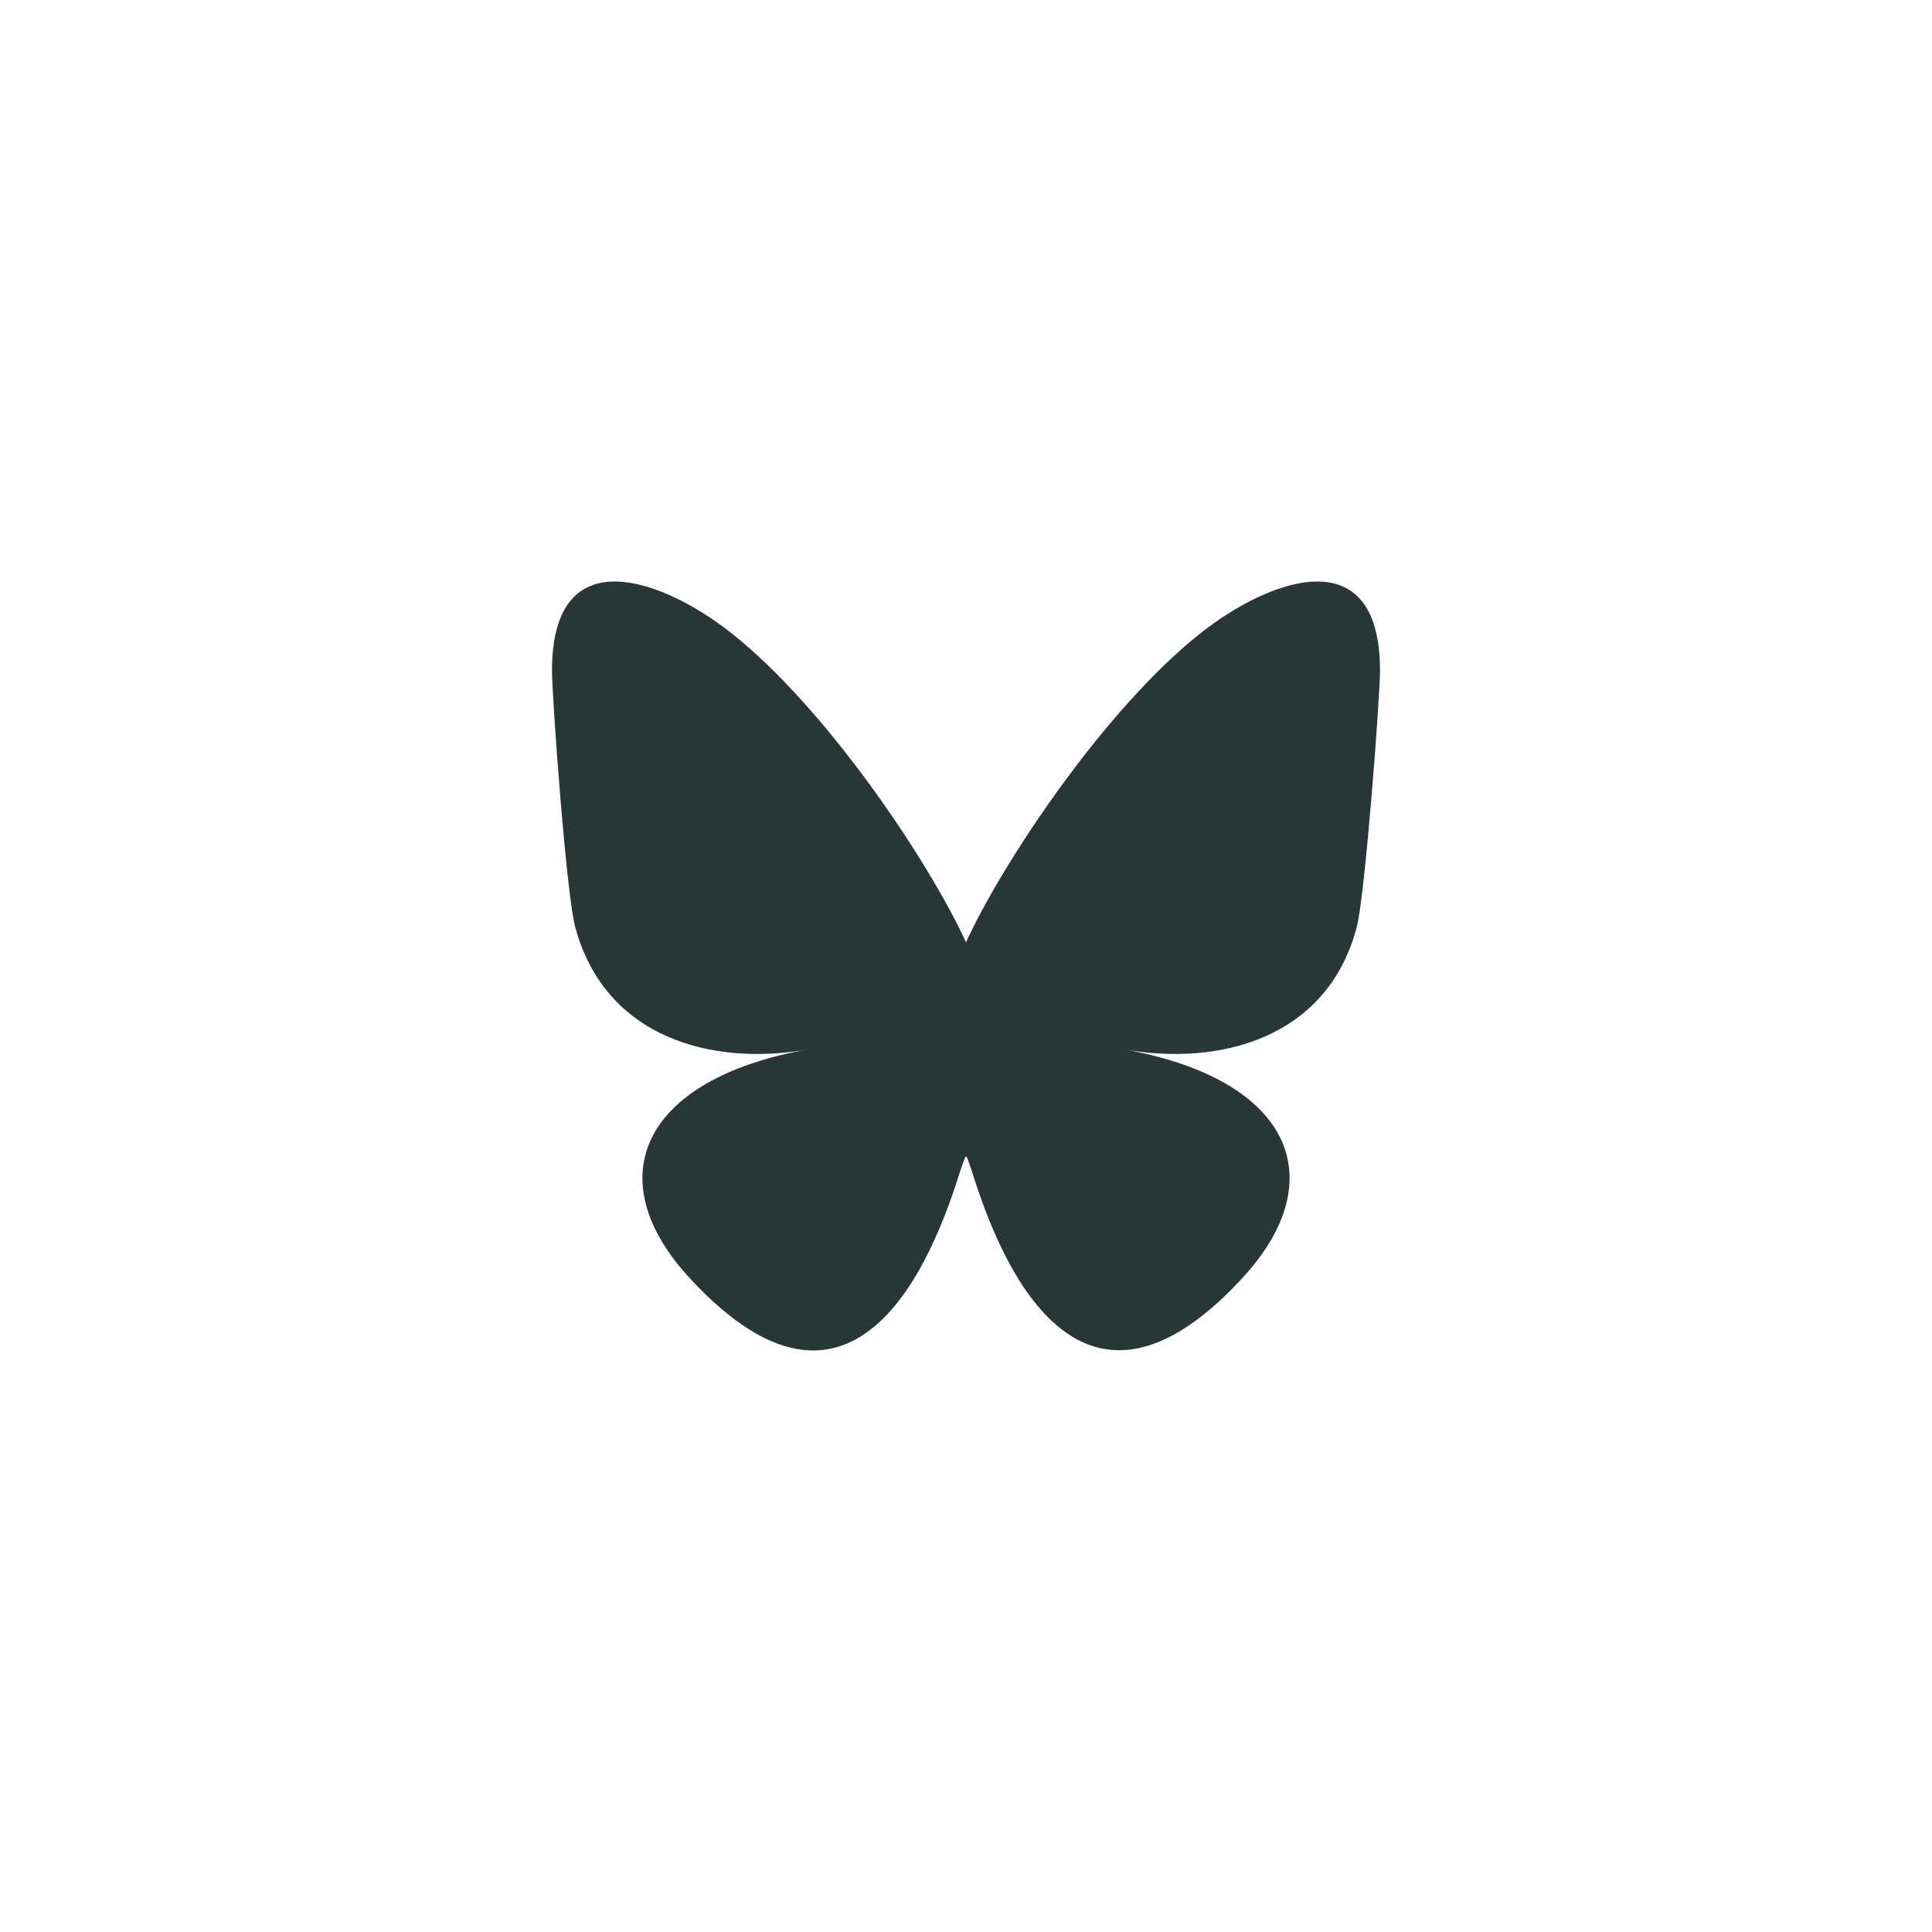 <?xml version="1.0" encoding="UTF-8"?><svg id="Layer_1" xmlns="http://www.w3.org/2000/svg" width="35" height="35" viewBox="0 0 35 35"><path d="M21.75,11.47c-1.72,1.36-3.57,4.12-4.25,5.6-.68-1.48-2.53-4.24-4.25-5.6-1.24-.98-3.25-1.74-3.25.68,0,.48.26,4.06.42,4.64.54,2.02,2.49,2.53,4.22,2.22-3.03.54-3.81,2.35-2.14,4.15,3.17,3.43,4.55-.86,4.9-1.96.07-.2.1-.3.1-.22,0-.08.03.01.1.22.35,1.1,1.74,5.38,4.9,1.96,1.67-1.8.89-3.61-2.14-4.15,1.74.31,3.69-.2,4.22-2.22.15-.58.42-4.16.42-4.64,0-2.42-2.01-1.66-3.25-.68h0Z" fill="#273735"/></svg>